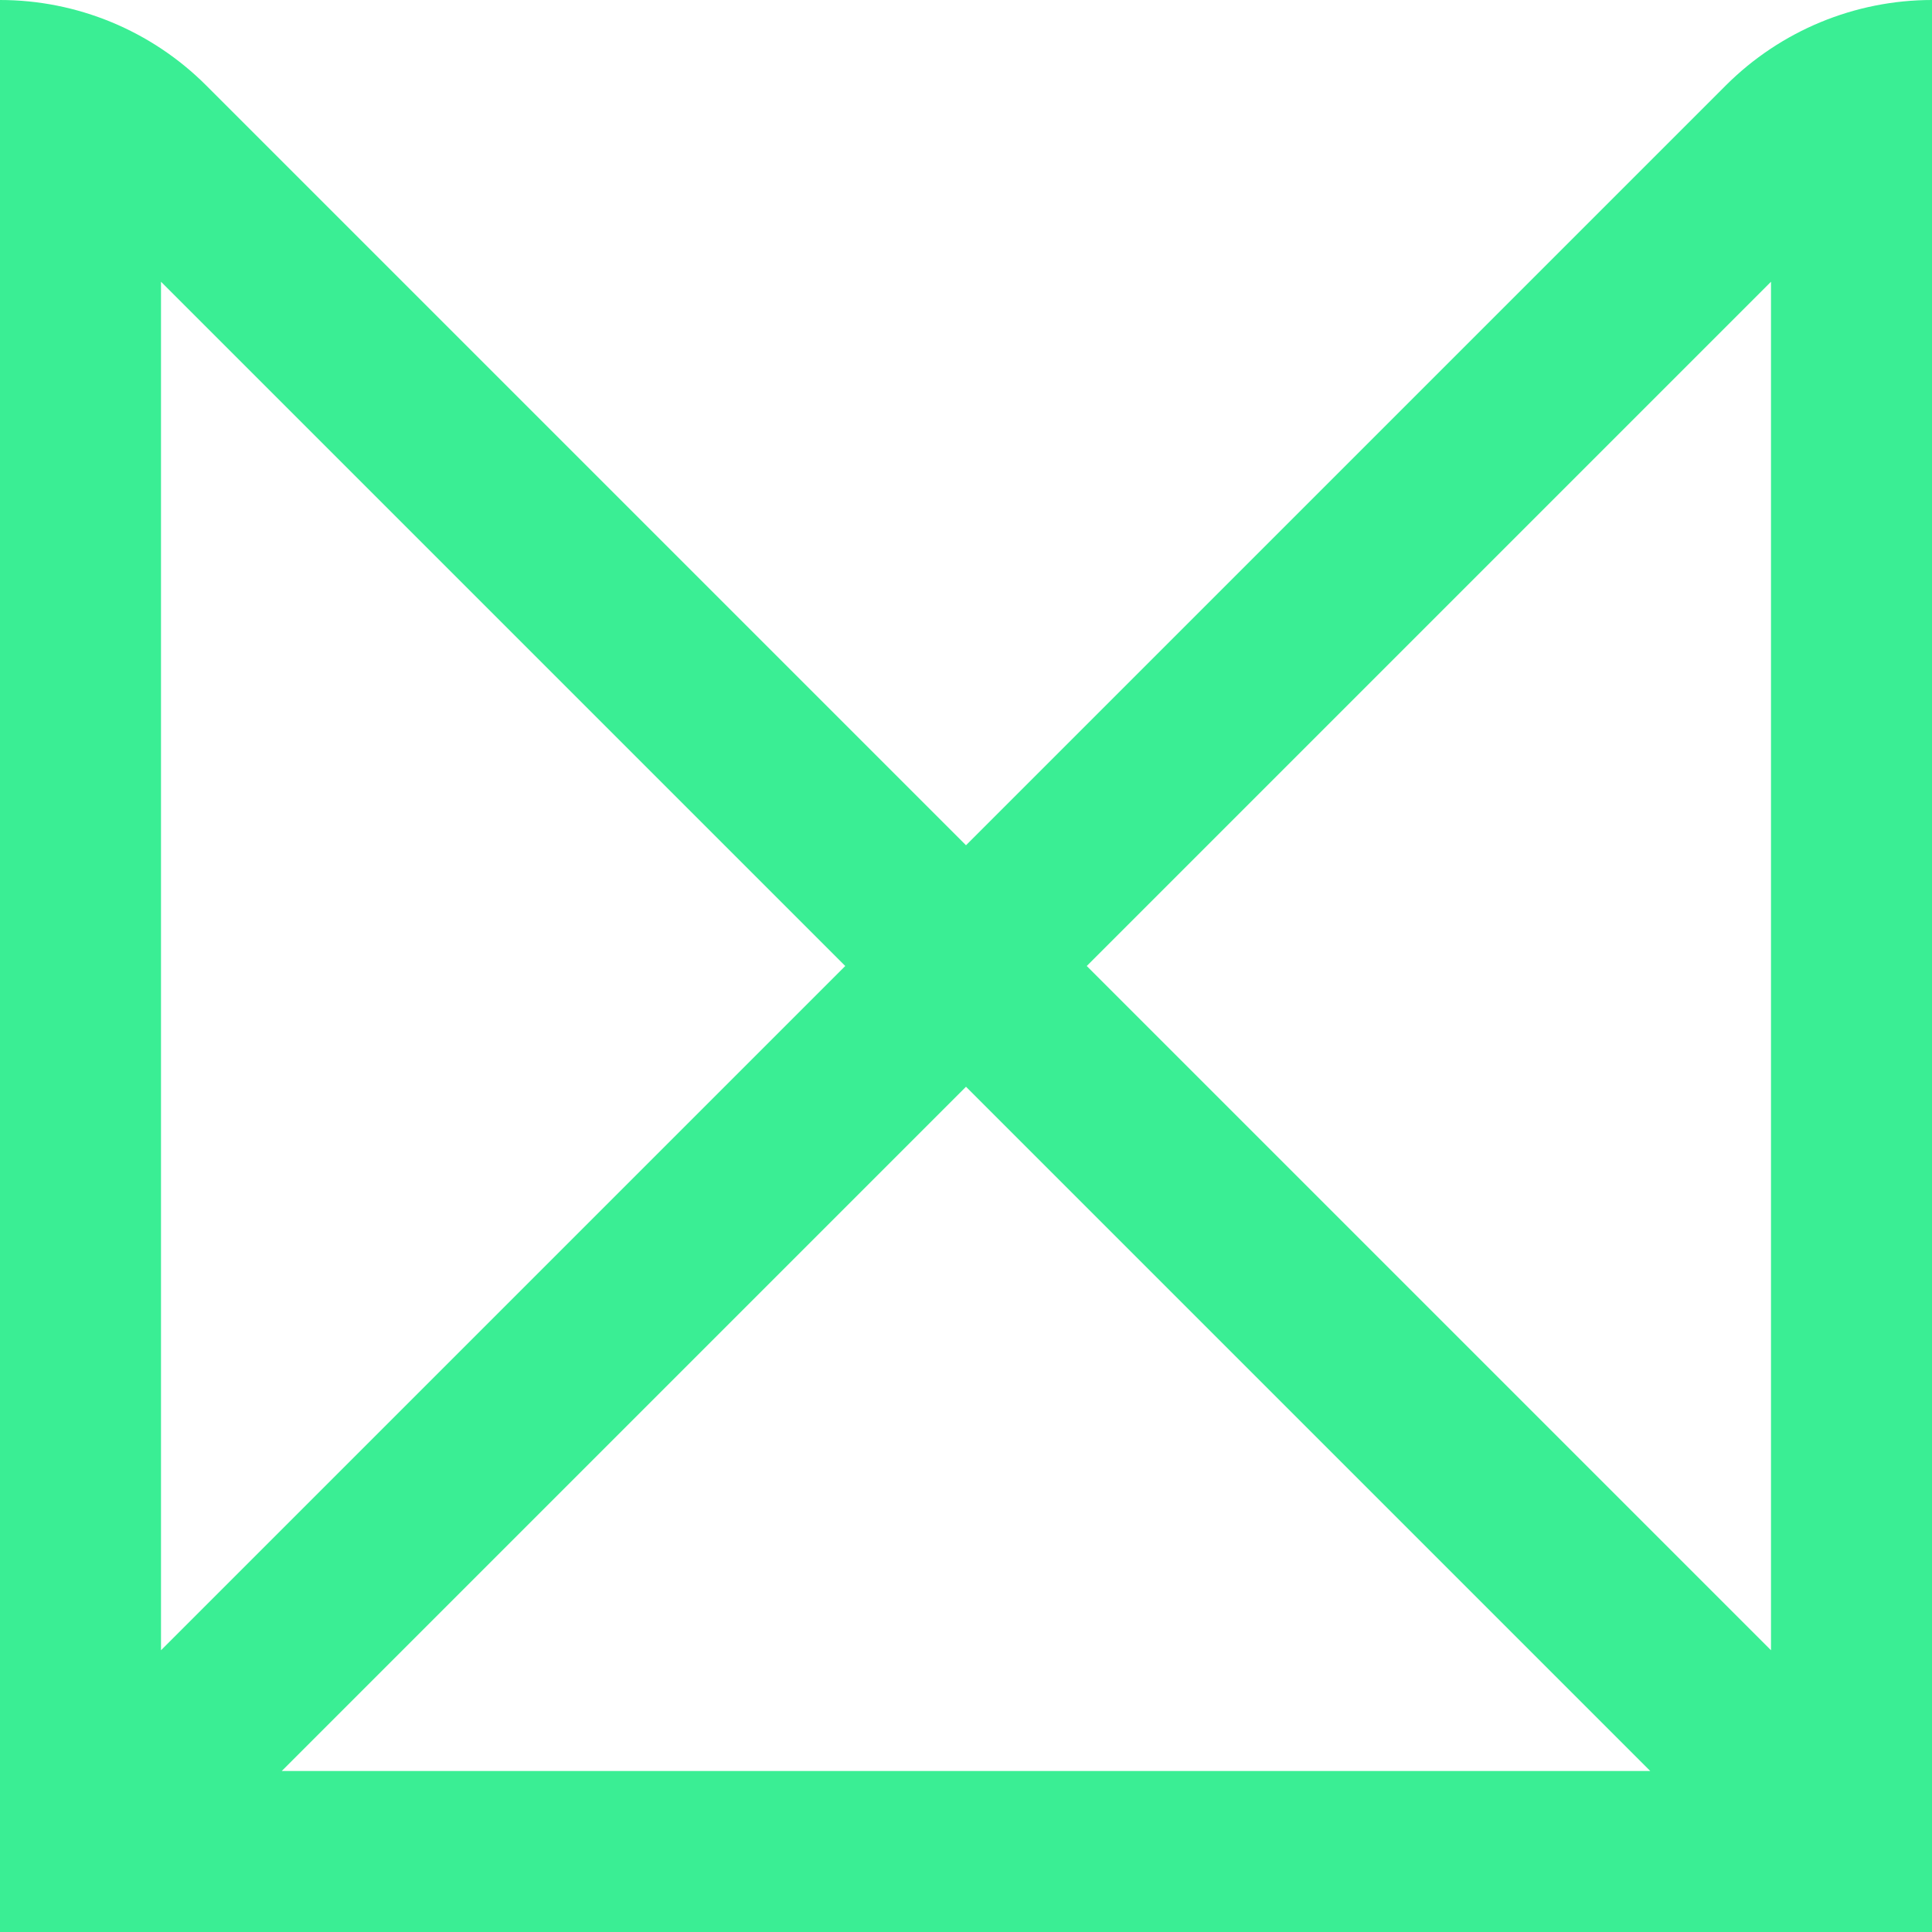 <?xml version="1.0" encoding="UTF-8"?>
<svg width="24px" height="24px" viewBox="0 0 24 24" version="1.1" xmlns="http://www.w3.org/2000/svg" xmlns:xlink="http://www.w3.org/1999/xlink">
    <title>Group</title>
    <g id="v6" stroke="none" stroke-width="1" fill="none" fill-rule="evenodd">
        <g id="Desktop-HD-Copy-4" transform="translate(-1034, -1953)" fill="#3AEE94">
            <g id="Group" transform="translate(1034, 1953)">
                <path d="M0,22.5 L0,24 L1.5,24 L22.5,24 L24,24 L24,22.5 L24,1.5 L24,0 C23.04,0 22.119,0.382 21.439,1.061 L12,10.5 L2.561,1.061 C1.882,0.382 0.96,0 0,0 L0,1.5 L0,22.5 Z M12,13.5 L20.5,22 L3.5,22 L12,13.5 Z M10.5,12 L2,3.5 L2,20.5 L10.5,12 Z M13.5,12 L22,3.5 L22,20.5 L13.5,12 Z" id="Shape"></path>
            </g>
        </g>
    </g>
</svg>
